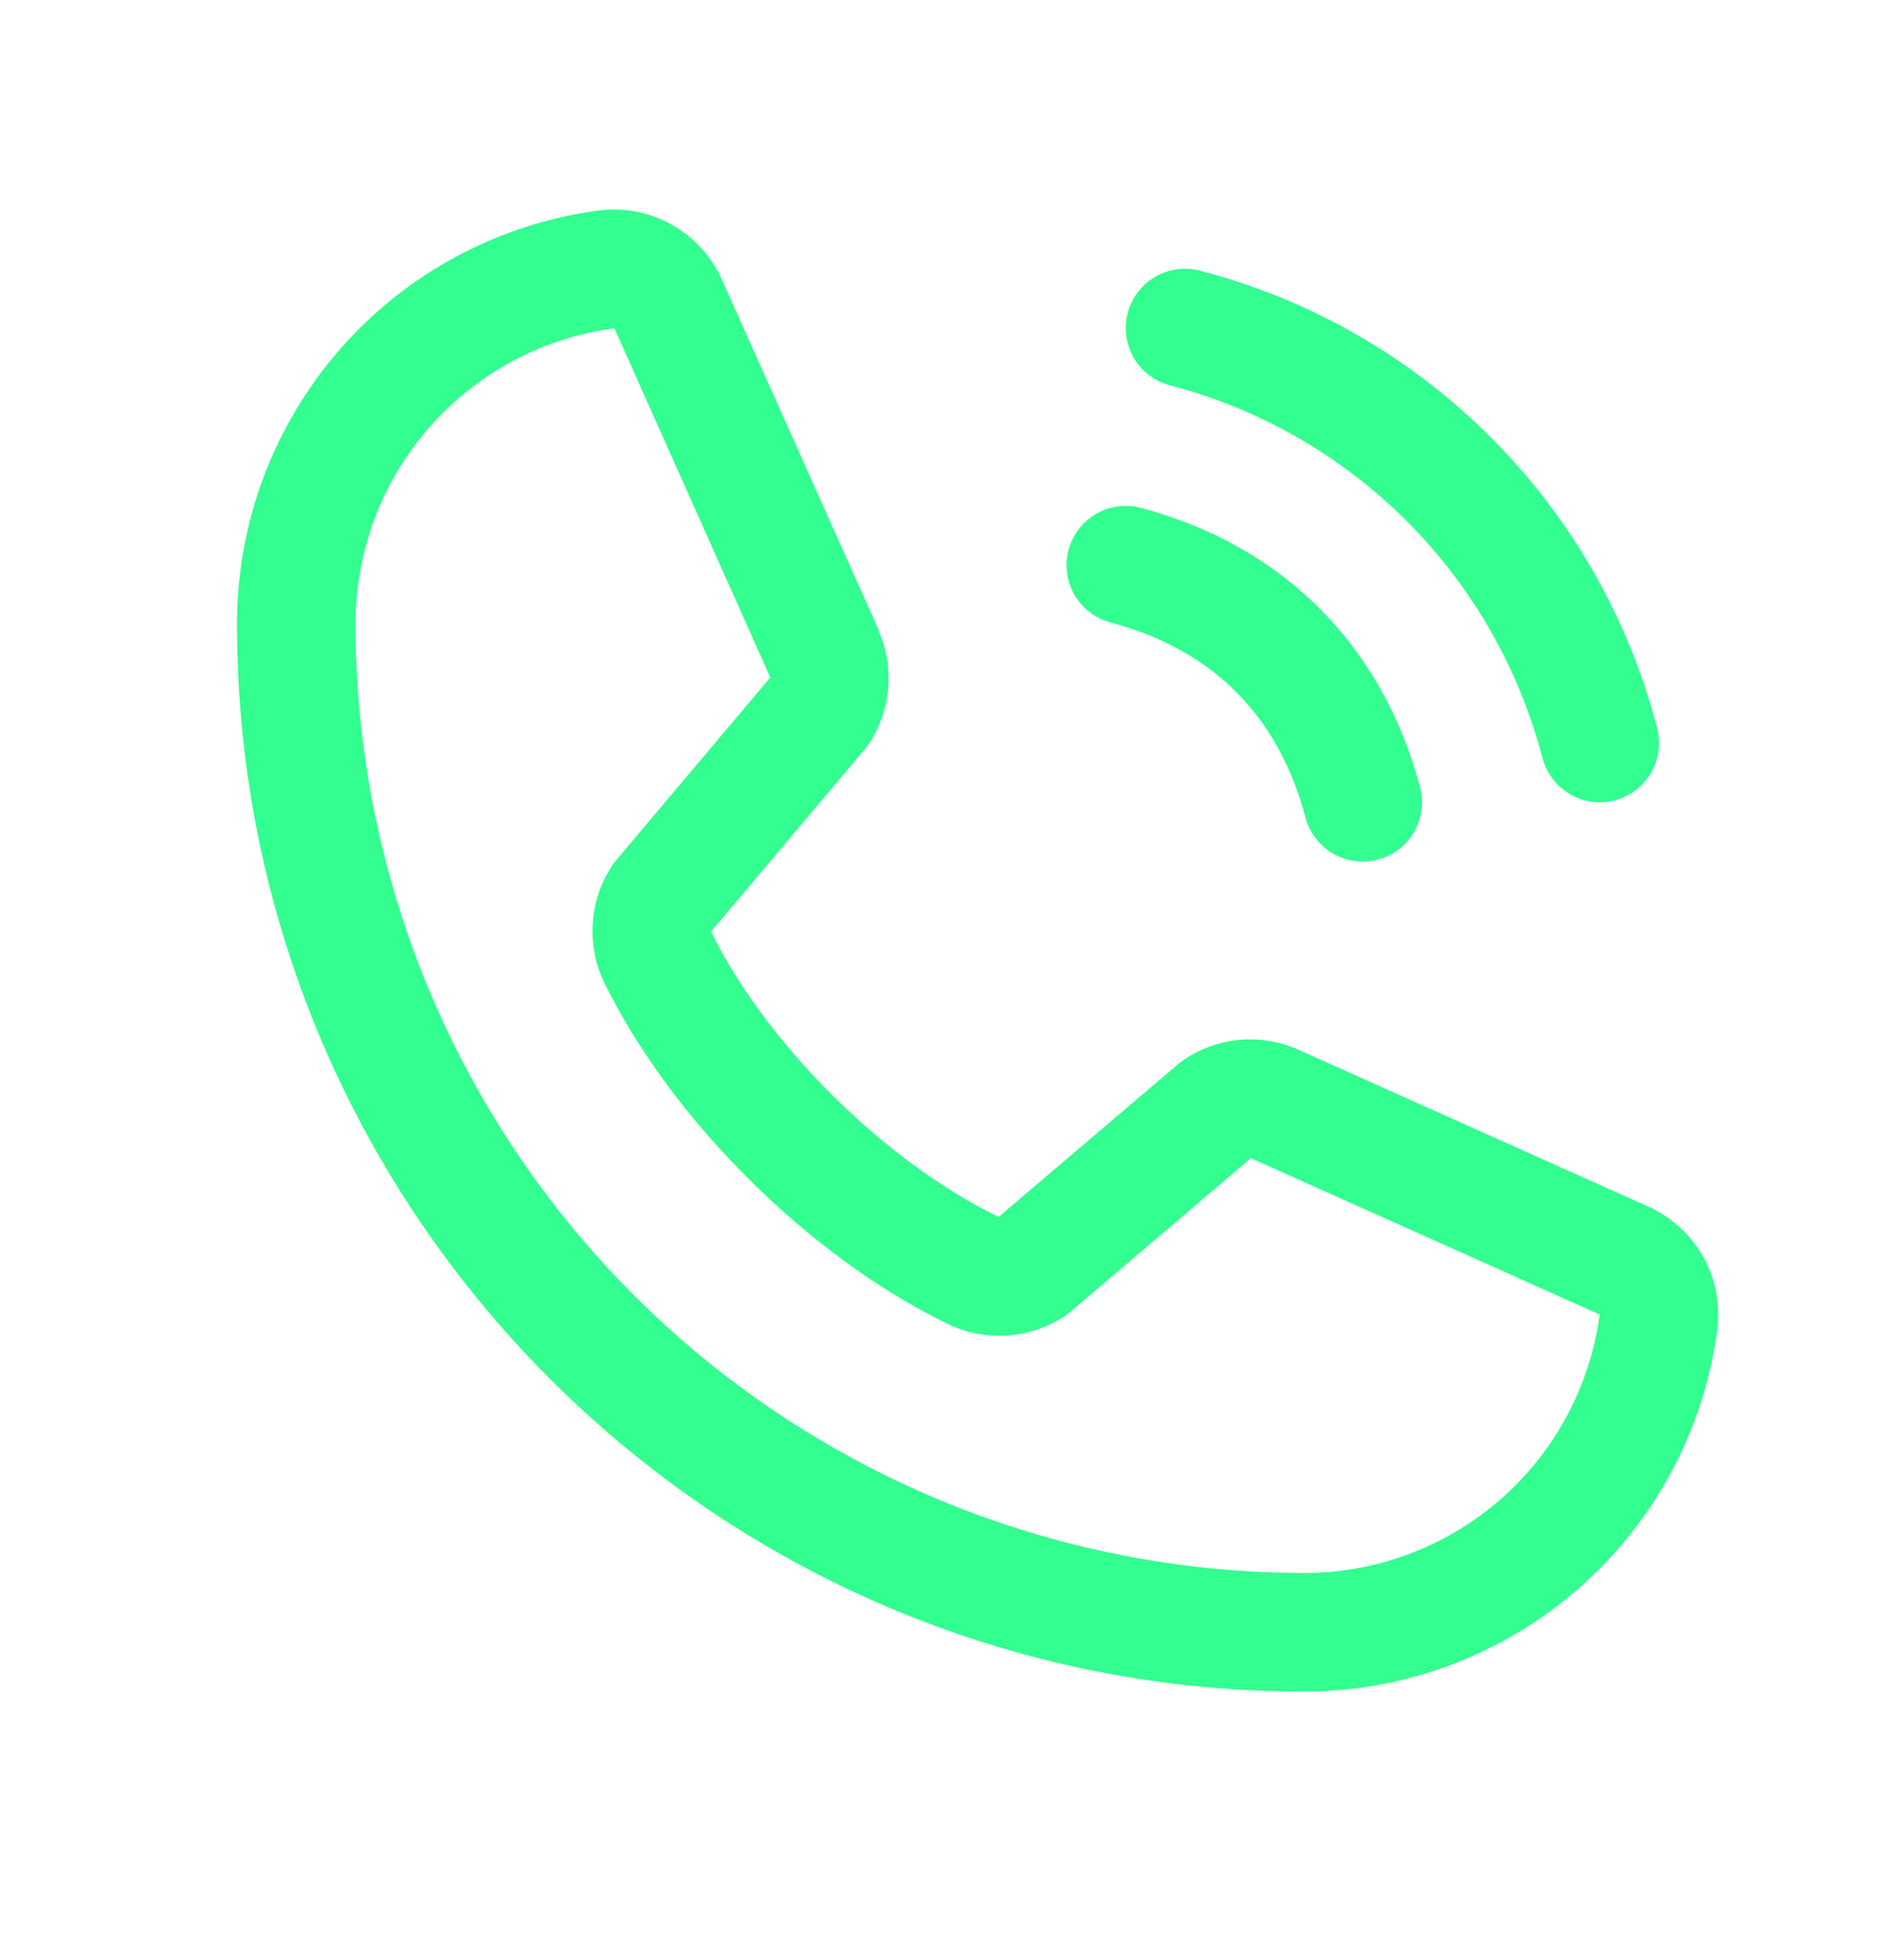 <svg width="30" height="31" viewBox="0 0 30 31" fill="none" xmlns="http://www.w3.org/2000/svg">
<path d="M17.844 4.945C17.876 4.826 17.931 4.714 18.006 4.617C18.081 4.519 18.174 4.437 18.281 4.375C18.388 4.314 18.505 4.274 18.627 4.258C18.75 4.242 18.874 4.25 18.993 4.282C20.731 4.735 22.316 5.644 23.586 6.914C24.856 8.184 25.765 9.769 26.218 11.507C26.25 11.626 26.258 11.751 26.242 11.873C26.226 11.995 26.186 12.112 26.125 12.219C26.063 12.326 25.981 12.419 25.883 12.494C25.786 12.569 25.674 12.624 25.555 12.656C25.476 12.677 25.394 12.687 25.312 12.688C25.106 12.688 24.905 12.619 24.741 12.493C24.578 12.367 24.46 12.191 24.407 11.991C24.037 10.573 23.295 9.278 22.259 8.241C21.222 7.205 19.927 6.463 18.509 6.093C18.39 6.062 18.278 6.007 18.18 5.932C18.082 5.857 18 5.764 17.938 5.657C17.877 5.55 17.837 5.432 17.82 5.31C17.804 5.188 17.812 5.064 17.844 4.945ZM17.571 9.843C19.187 10.275 20.225 11.313 20.657 12.929C20.71 13.129 20.828 13.305 20.991 13.431C21.155 13.557 21.356 13.625 21.562 13.625C21.644 13.625 21.726 13.614 21.805 13.593C21.924 13.562 22.036 13.507 22.133 13.432C22.231 13.357 22.313 13.263 22.375 13.157C22.436 13.05 22.476 12.932 22.492 12.81C22.508 12.688 22.5 12.564 22.468 12.445C21.868 10.2 20.3 8.632 18.055 8.032C17.936 8 17.812 7.992 17.69 8.008C17.568 8.024 17.45 8.064 17.344 8.126C17.237 8.188 17.144 8.27 17.069 8.367C16.994 8.465 16.939 8.577 16.907 8.696C16.875 8.814 16.867 8.939 16.884 9.061C16.9 9.183 16.94 9.3 17.001 9.407C17.063 9.514 17.145 9.607 17.243 9.682C17.341 9.757 17.452 9.812 17.571 9.843ZM27.173 21.017C26.965 22.605 26.185 24.063 24.98 25.118C23.774 26.173 22.227 26.753 20.625 26.75C11.32 26.75 3.75 19.18 3.75 9.875C3.747 8.273 4.327 6.726 5.382 5.52C6.437 4.315 7.895 3.536 9.483 3.327C9.884 3.278 10.291 3.36 10.642 3.561C10.993 3.762 11.27 4.071 11.431 4.442L13.905 9.968V9.982C14.029 10.266 14.079 10.576 14.053 10.884C14.027 11.193 13.926 11.491 13.757 11.75C13.736 11.782 13.713 11.811 13.69 11.84L11.25 14.732C12.128 16.516 13.993 18.365 15.8 19.245L18.653 16.818C18.681 16.795 18.71 16.773 18.741 16.753C19 16.58 19.298 16.474 19.609 16.445C19.919 16.417 20.232 16.466 20.518 16.589L20.534 16.596L26.054 19.07C26.426 19.23 26.736 19.506 26.938 19.857C27.14 20.208 27.222 20.615 27.173 21.017ZM25.312 20.783H25.3L19.792 18.316L16.938 20.743C16.911 20.766 16.882 20.788 16.852 20.809C16.582 20.989 16.27 21.096 15.946 21.119C15.623 21.142 15.299 21.081 15.006 20.942C12.811 19.882 10.623 17.71 9.561 15.539C9.421 15.248 9.358 14.926 9.378 14.603C9.399 14.281 9.502 13.969 9.679 13.699C9.698 13.667 9.721 13.637 9.745 13.609L12.188 10.713L9.727 5.205C9.726 5.2 9.726 5.196 9.727 5.191C8.59 5.339 7.547 5.897 6.792 6.759C6.037 7.621 5.622 8.729 5.625 9.875C5.629 13.852 7.211 17.665 10.023 20.477C12.835 23.289 16.648 24.871 20.625 24.875C21.77 24.879 22.878 24.466 23.741 23.712C24.603 22.959 25.162 21.917 25.312 20.782V20.783Z" fill="#32FF8F"/>
</svg>
